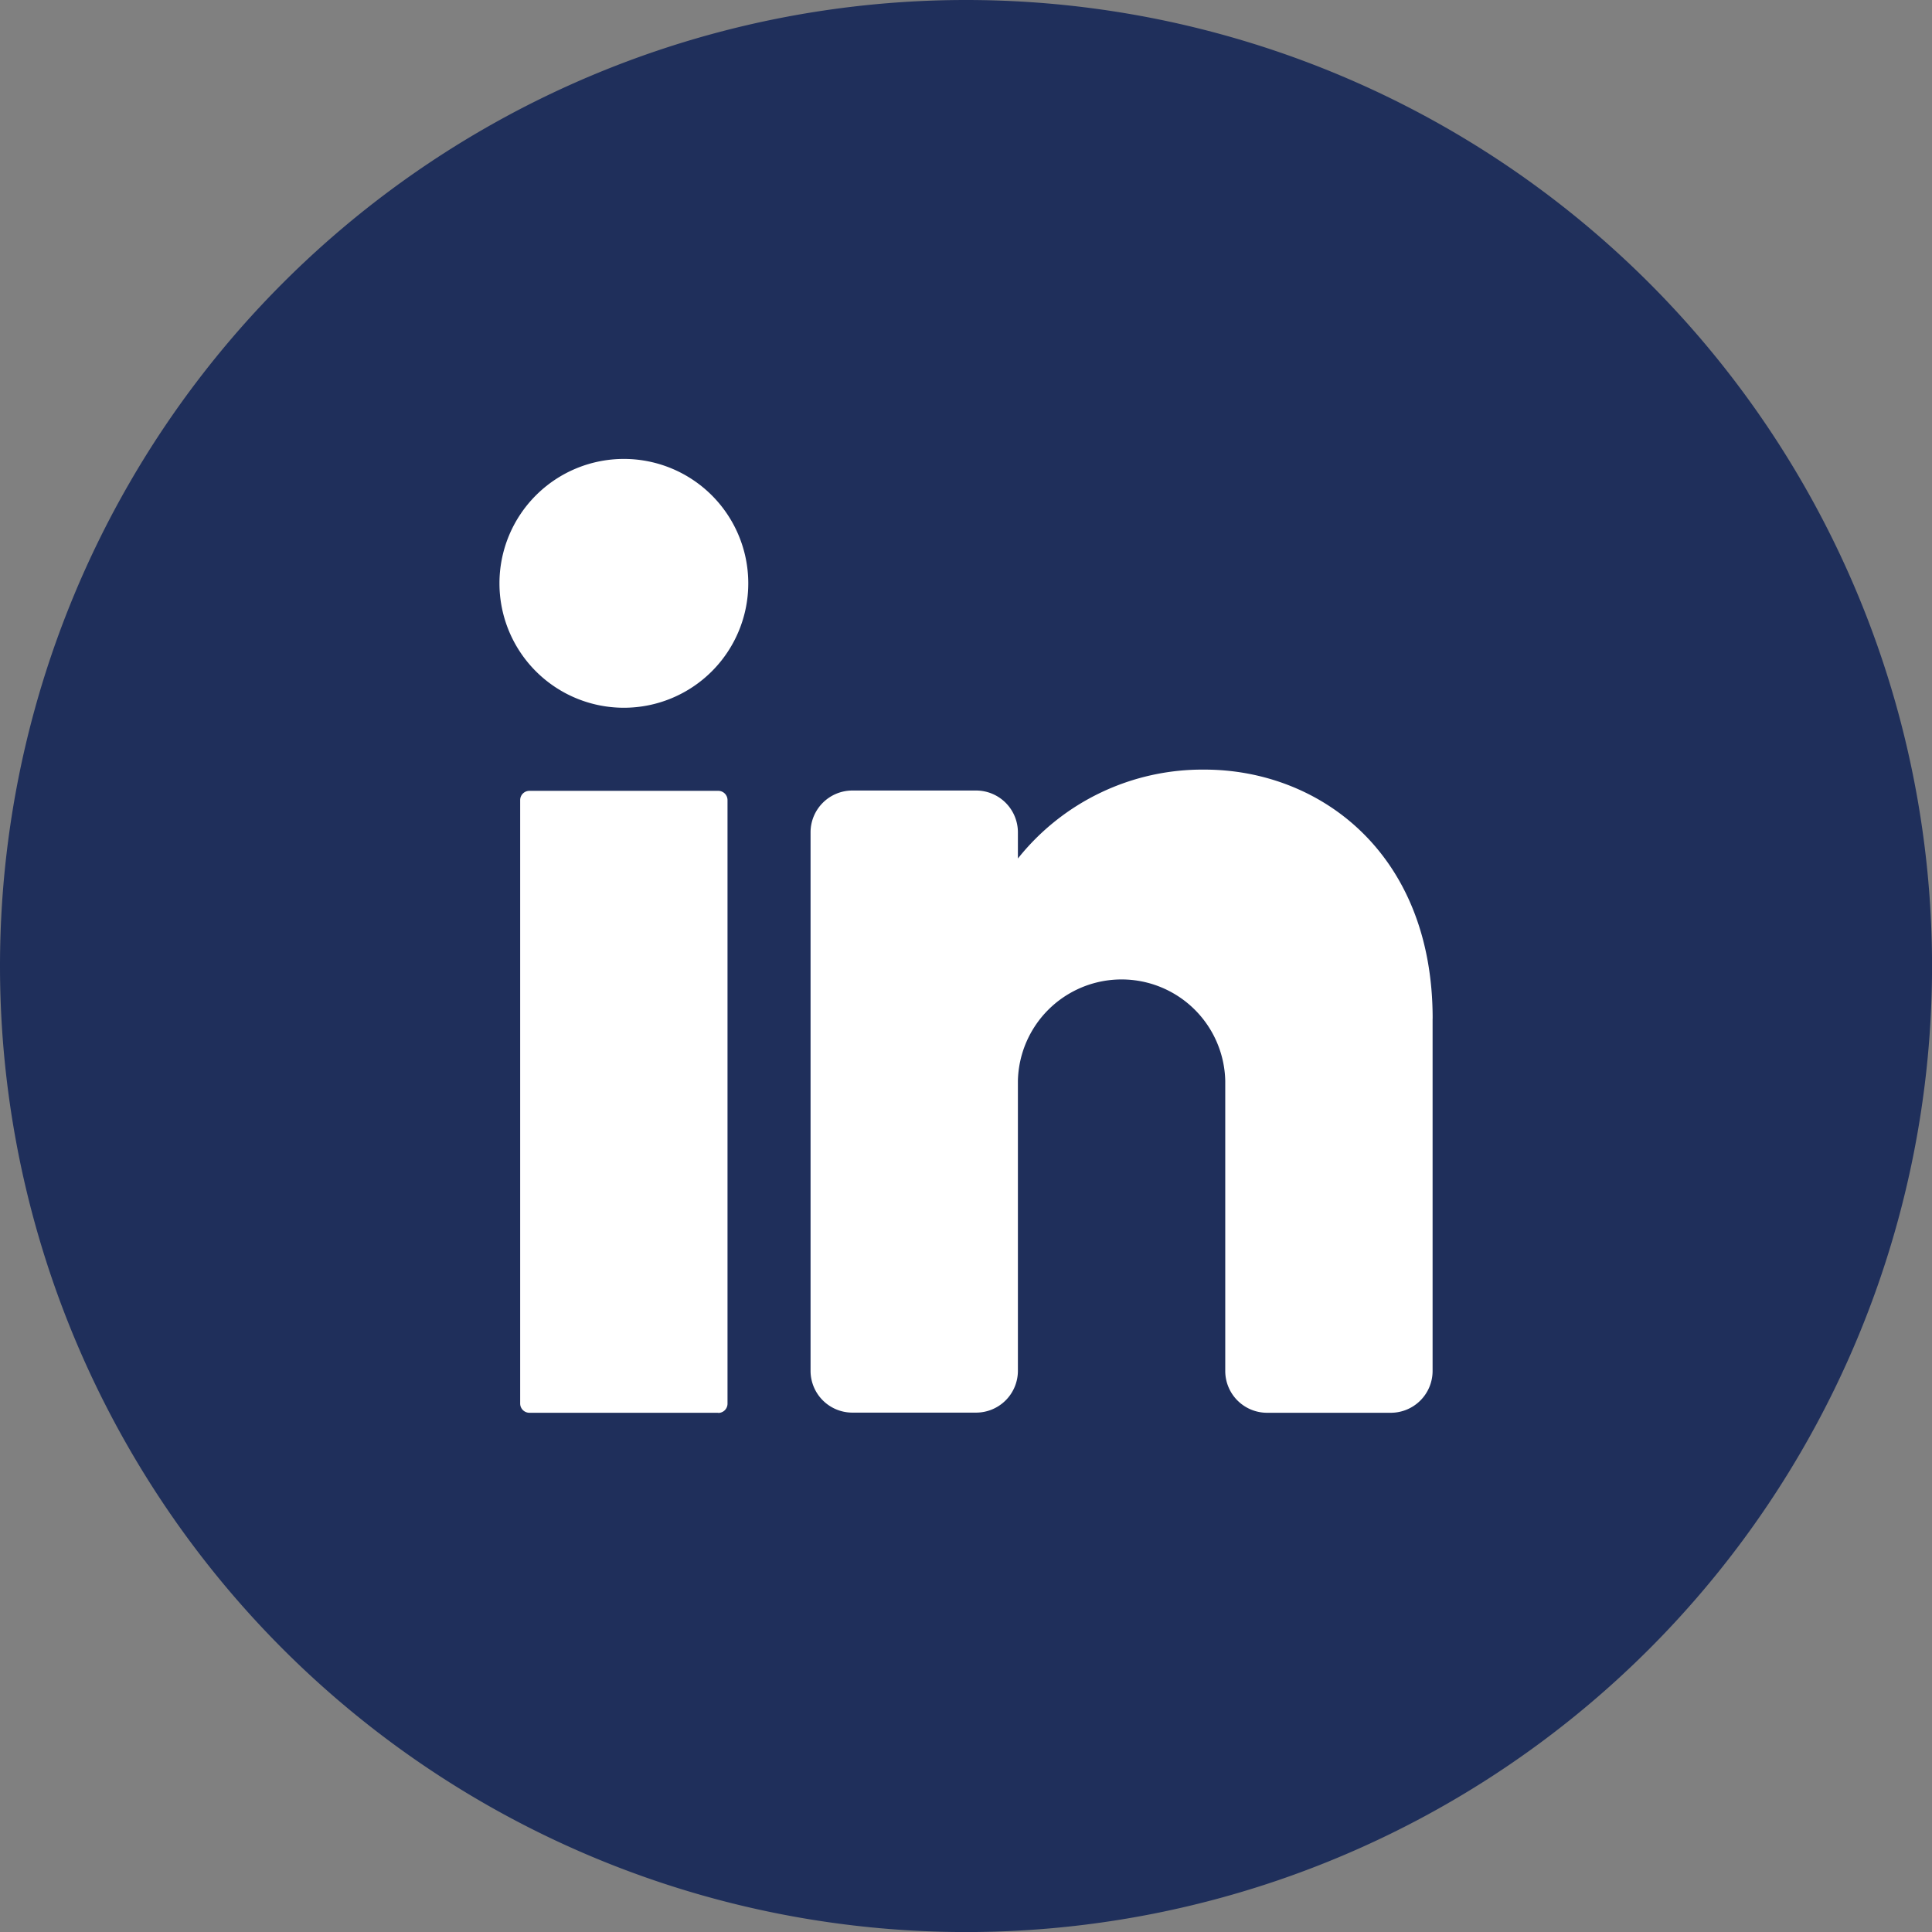 <svg id="linkedin" xmlns="http://www.w3.org/2000/svg" xmlns:xlink="http://www.w3.org/1999/xlink" width="36.945" height="36.945" viewBox="0 0 36.945 36.945">
  <rect x="0" y="0" width="36.945" height="36.945" fill="#808080" stroke="none"/>
  <defs>
    <clipPath id="clip-path">
      <rect id="Rectángulo_491" data-name="Rectángulo 491" width="36.945" height="36.945" fill="none"/>
    </clipPath>
  </defs>
  <g id="Grupo_163" data-name="Grupo 163" clip-path="url(#clip-path)">
    <path id="Trazado_5976" data-name="Trazado 5976" d="M18.473,0A18.473,18.473,0,1,1,0,18.473,18.473,18.473,0,0,1,18.473,0Z" transform="translate(0)" fill="#1f2f5b"/>
    <path id="Trazado_5973" data-name="Trazado 5973" d="M107.476,96.762a2.379,2.379,0,1,1-2.379-2.379,2.379,2.379,0,0,1,2.379,2.379" transform="translate(-93.167 -85.607)" fill="#fff"/>
    <path id="Trazado_5974" data-name="Trazado 5974" d="M110.771,174.516H107.16a.177.177,0,0,1-.177-.177V162.8a.177.177,0,0,1,.177-.177h3.611a.177.177,0,0,1,.177.177v11.542a.177.177,0,0,1-.177.177" transform="translate(-97.036 -147.5)" fill="#fff"/>
    <path id="Trazado_5975" data-name="Trazado 5975" d="M178.587,163.114v6.741a.8.8,0,0,1-.793.793h-2.379a.8.8,0,0,1-.793-.793V164.3a1.983,1.983,0,0,0-3.965,0v5.552a.8.8,0,0,1-.793.793h-2.379a.8.8,0,0,1-.793-.793v-10.31a.8.8,0,0,1,.793-.793h2.379a.8.8,0,0,1,.793.793v.507a4.508,4.508,0,0,1,3.569-1.7c2.189,0,4.362,1.586,4.362,4.758" transform="translate(-151.192 -143.632)" fill="#fff"/>
  </g>
</svg>
